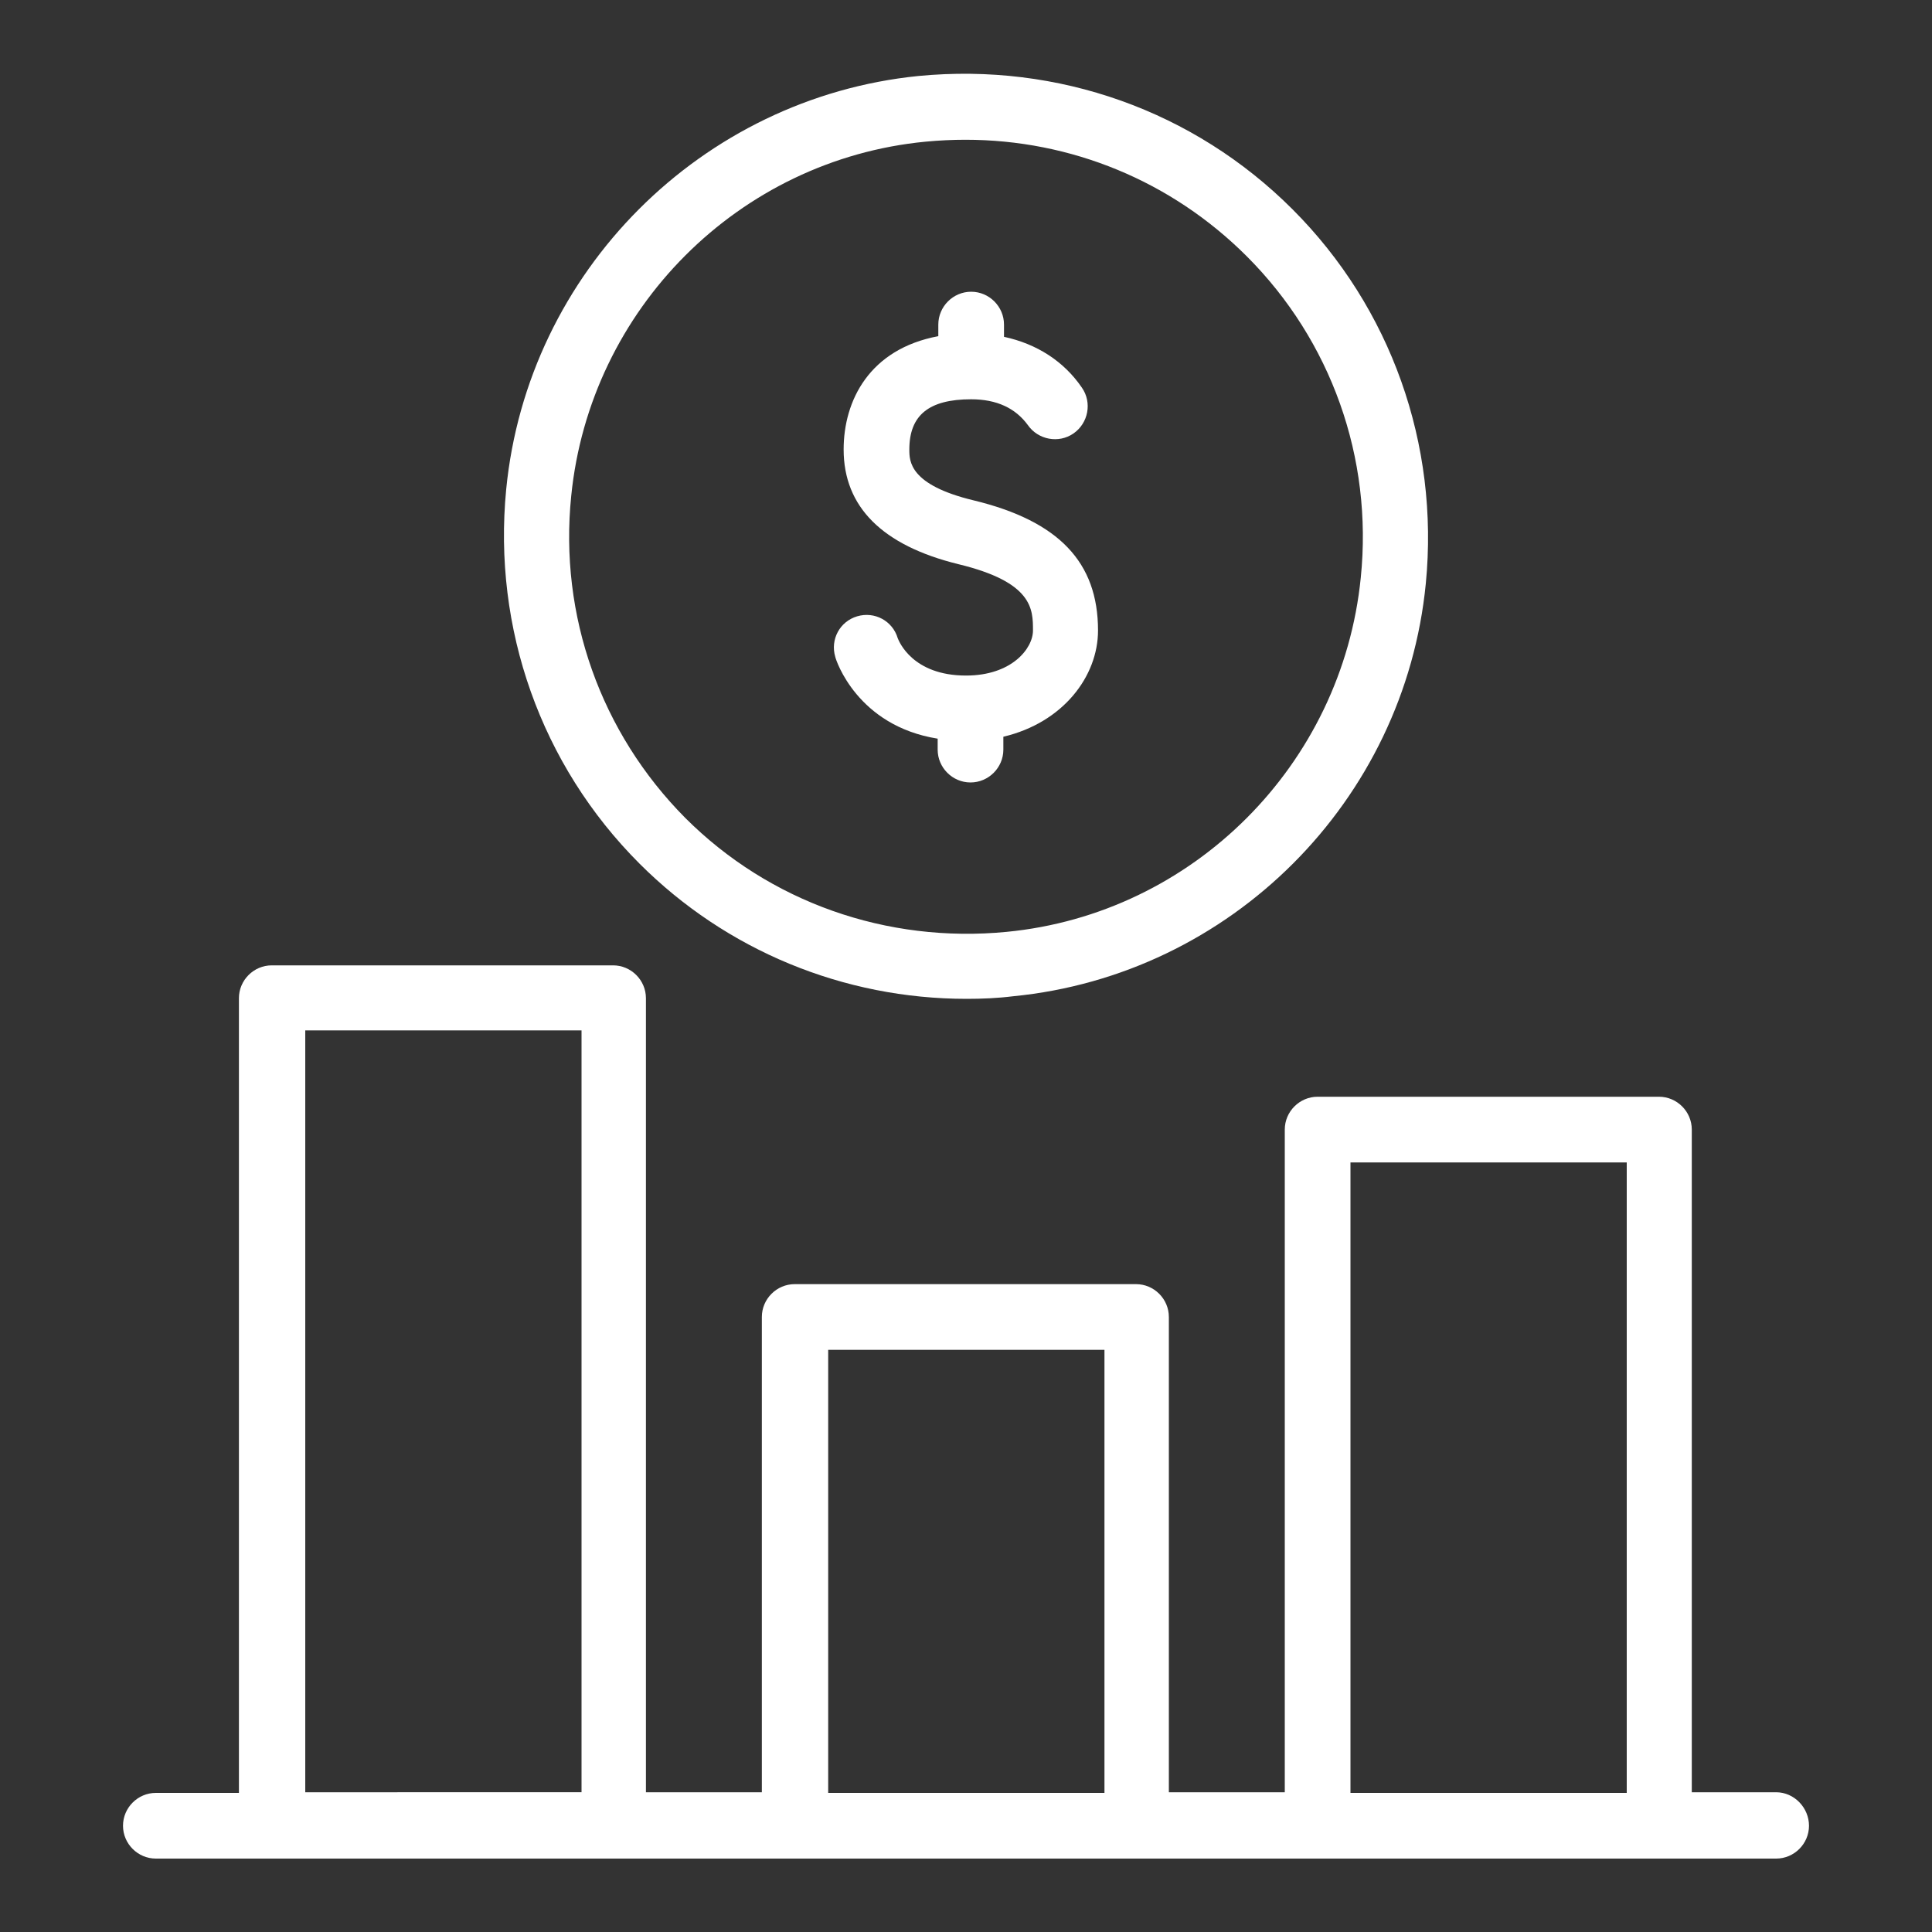 <?xml version="1.0" encoding="utf-8"?>
<!-- Generator: Adobe Illustrator 26.3.1, SVG Export Plug-In . SVG Version: 6.00 Build 0)  -->
<svg version="1.1" id="Layer_1" xmlns="http://www.w3.org/2000/svg" xmlns:xlink="http://www.w3.org/1999/xlink" x="0px" y="0px"
	 viewBox="0 0 300 300" style="enable-background:new 0 0 300 300;" xml:space="preserve">
<rect x="0" y="0" width="300" height="300" fill="#333333" stroke="none"/>
<style type="text/css">
	.st0{fill:#FFFFFF;}
</style>
<g>
	<path class="st0" d="M150,104.9c-8.3,0-10.4-5.3-10.6-5.8c-0.8-2.7-3.6-4.2-6.3-3.4c-2.7,0.8-4.2,3.6-3.4,6.3
		c0.1,0.5,3.4,10.7,15.9,12.7v1.7c0,2.8,2.3,5.1,5.1,5.1c2.8,0,5.1-2.3,5.1-5.1v-2c9.3-2.2,14.7-9.4,14.7-16.5
		c0-10.6-6.1-17-19.3-20.2c-10-2.4-10-6.1-10-7.9c0-5.3,3-7.8,9.6-7.8c4,0,6.9,1.4,8.8,4c1.6,2.3,4.8,2.9,7.1,1.3
		c2.3-1.6,2.9-4.8,1.3-7.1c-2.8-4.1-7-6.8-12.1-7.9v-1.9c0-2.8-2.3-5.1-5.1-5.1c-2.8,0-5.1,2.3-5.1,5.1v1.8
		C135,54.2,131,62.2,131,69.8c0,8.9,6,14.9,17.8,17.8c11.6,2.8,11.6,7,11.6,10.3C160.4,100.7,157.1,104.9,150,104.9z"/>
	<path class="st0" d="M150.1,155.1c2.4,0,4.8-0.1,7.2-0.4c33.8-3.3,60.8-30.3,64.1-64.1c2.1-21.6-5.4-42.8-20.7-58.1
		c-15.3-15.3-36.4-22.8-58.1-20.7C108.9,15.2,81.9,42.2,78.6,76c-2.1,21.6,5.4,42.8,20.7,58.1C112.8,147.6,131,155.1,150.1,155.1z
		 M88.7,77c2.9-29,26-52.2,55-55c2.1-0.2,4.2-0.3,6.2-0.3c16.4,0,32,6.4,43.7,18.1c13.1,13.1,19.6,31.3,17.7,49.9
		c-2.9,29-26,52.2-55,55c-18.6,1.8-36.8-4.6-49.9-17.7C93.3,113.8,86.8,95.6,88.7,77z"/>
	<path class="st0" d="M275.8,278.3h-13.1V175.4c0-2.8-2.3-5.1-5.1-5.1h-53c-2.8,0-5.1,2.3-5.1,5.1v102.9h-18v-73.8
		c0-2.8-2.3-5.1-5.1-5.1h-53c-2.8,0-5.1,2.3-5.1,5.1v73.8h-18V155c0-2.8-2.3-5.1-5.1-5.1h-53c-2.8,0-5.1,2.3-5.1,5.1v123.4H24.2
		c-2.8,0-5.1,2.3-5.1,5.1s2.3,5.1,5.1,5.1h251.6c2.8,0,5.1-2.3,5.1-5.1S278.6,278.3,275.8,278.3z M209.7,180.5h42.9v97.9h-42.9
		V180.5z M128.6,209.6h42.9v68.8h-42.9V209.6z M47.4,160h42.9v118.3H47.4V160z"/>
</g>
</svg>
